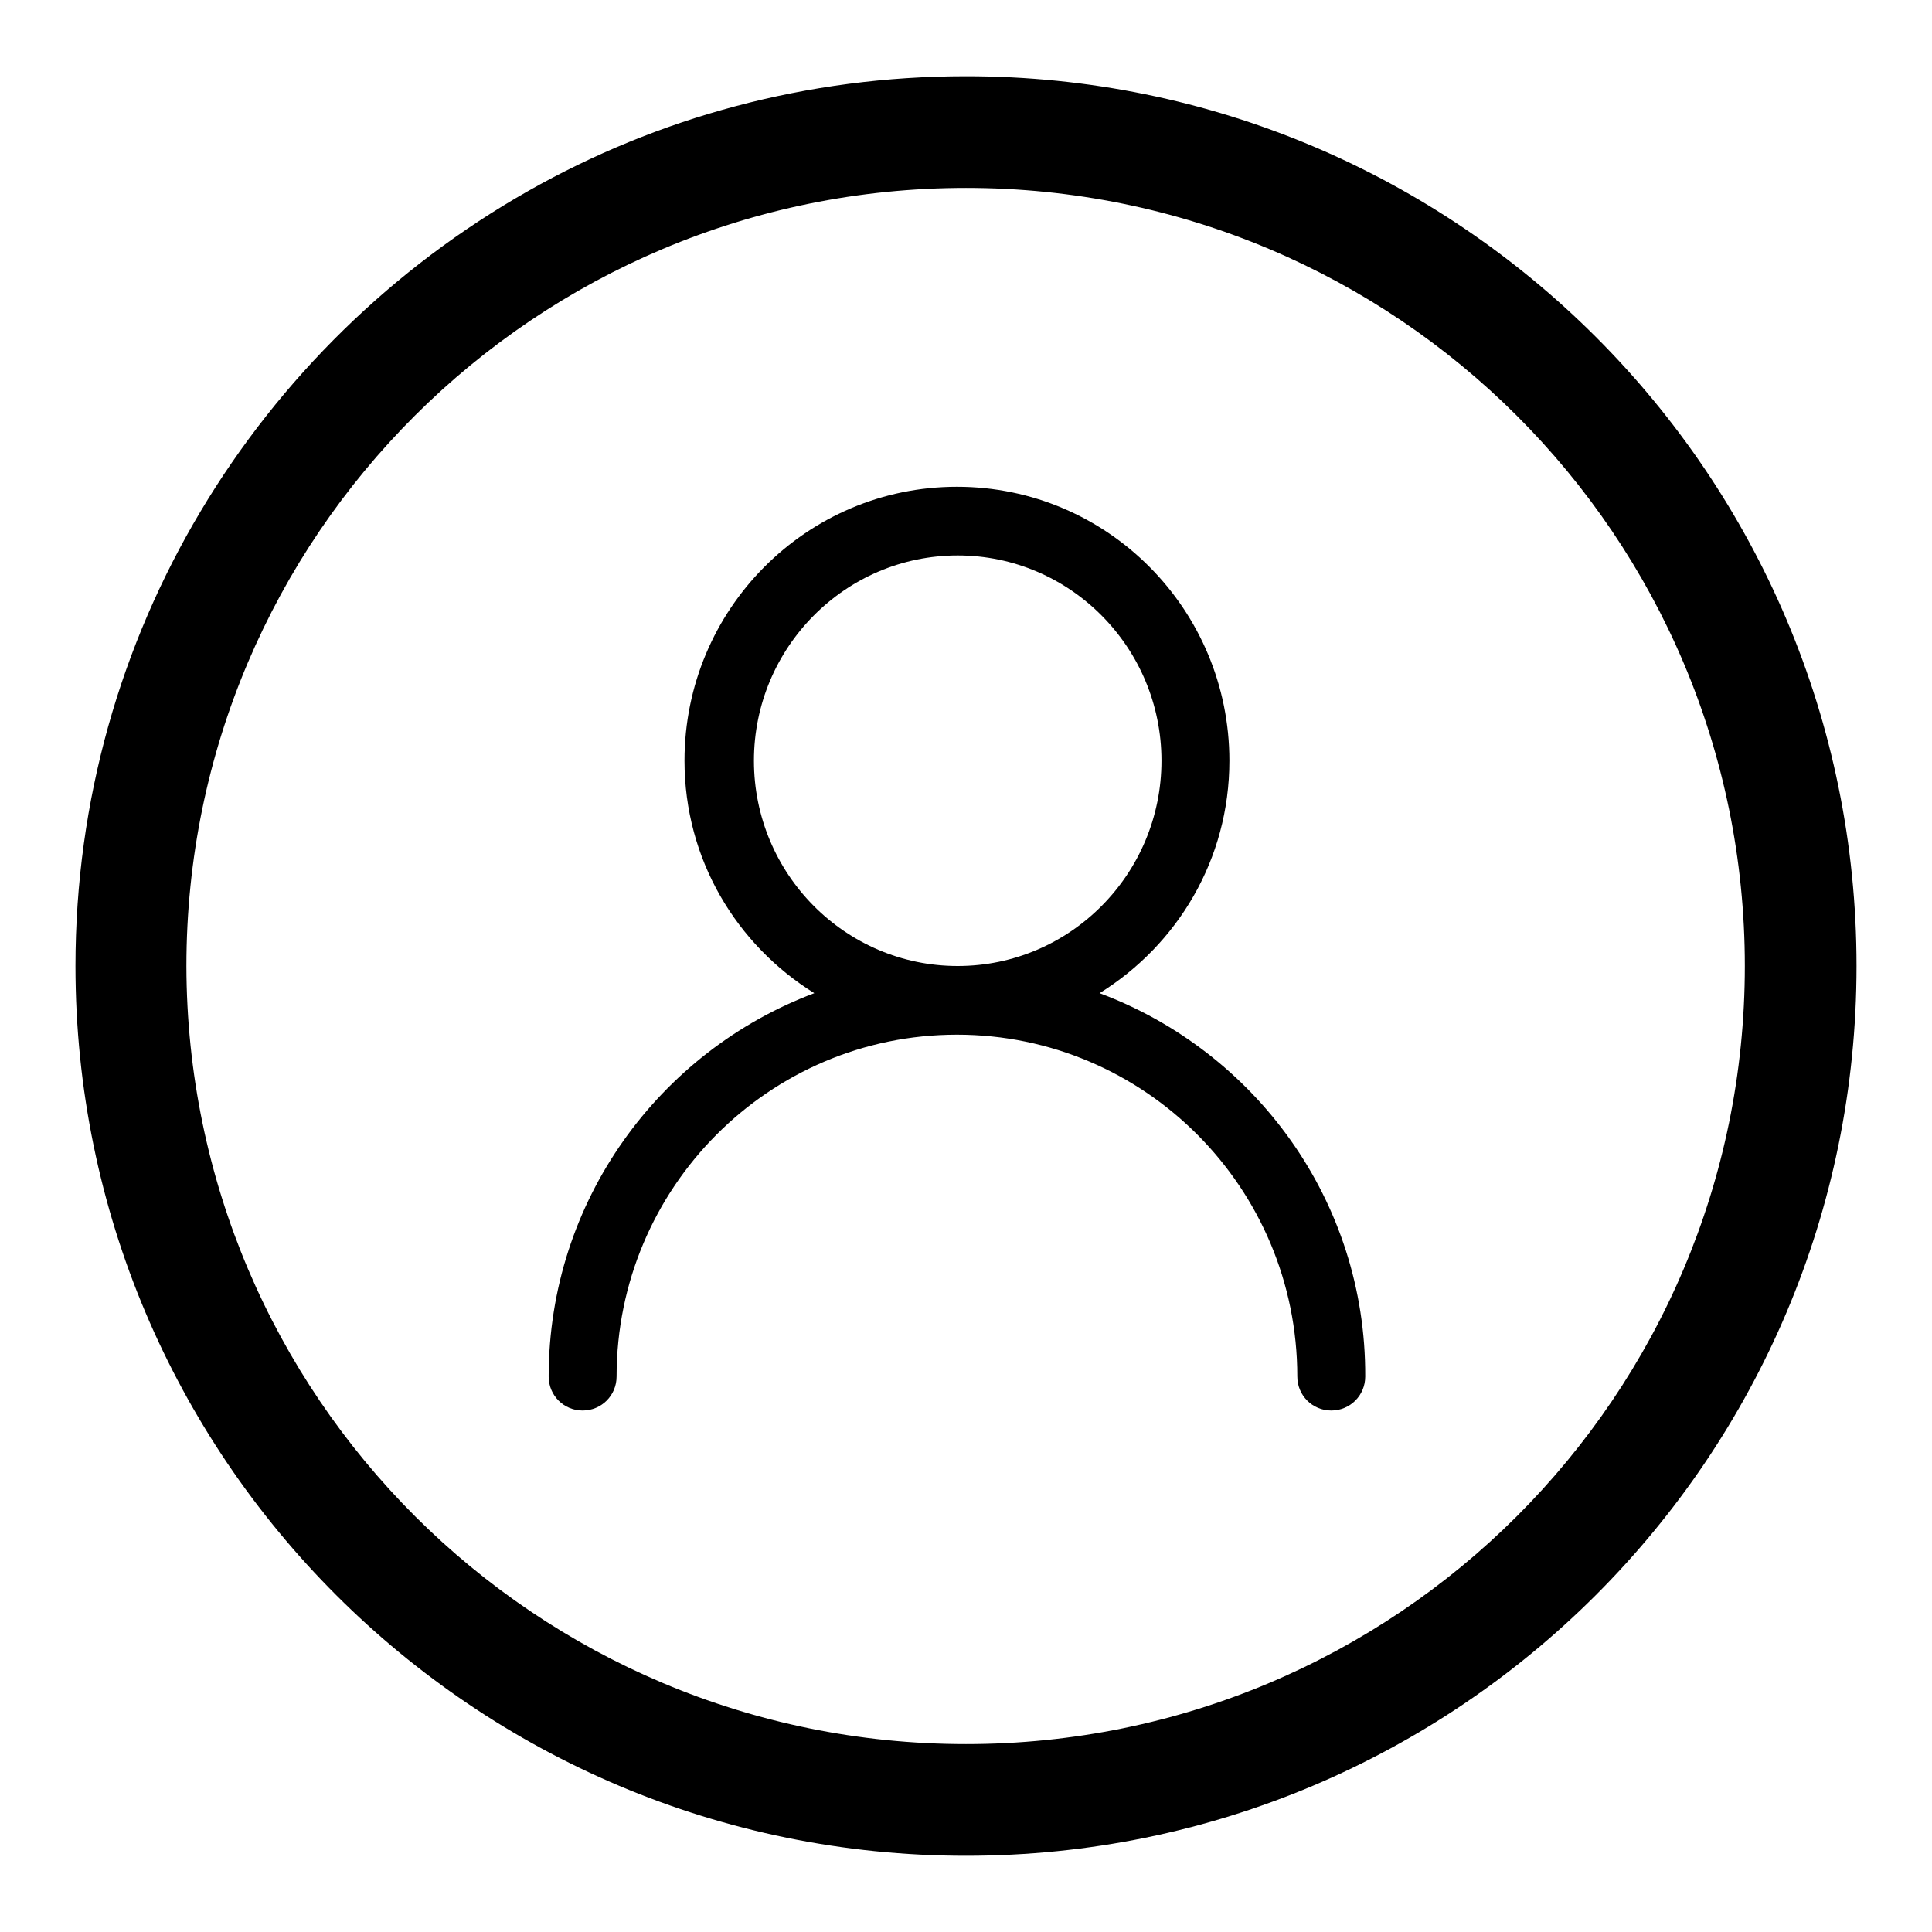 <?xml version="1.0" encoding="utf-8"?>
<!-- Svg Vector Icons : http://www.onlinewebfonts.com/icon -->
<!DOCTYPE svg PUBLIC "-//W3C//DTD SVG 1.1//EN" "http://www.w3.org/Graphics/SVG/1.1/DTD/svg11.dtd">
<svg version="1.1" xmlns="http://www.w3.org/2000/svg" xmlns:xlink="http://www.w3.org/1999/xlink" x="0px" y="0px" viewBox="0 0 256 256" enable-background="new 0 0 256 256" xml:space="preserve">
<g><g><path fill="#000000" d="M128,10.1c-21.1,0-40.9,5.5-58,15.2C34.2,45.6,10,84,10,128l0,0c0,65.1,52.8,117.9,118,117.9c65.2,0,118-52.8,118-117.9C246,62.9,193.2,10.1,128,10.1z M128,231.1C71,231.1,24.8,185,24.7,128C24.7,71,71,24.9,128,24.9S231.2,71,231.2,128S185,231.1,128,231.1z"/><path fill="#000000" d="M145.7,131.6c10.3-6.4,17.2-17.7,17.2-30.8c0-20-16.1-36.3-36.1-36.3c-19.9,0-36.1,16.2-36.1,36.3c0,13.1,6.9,24.4,17.2,30.8c-20.5,7.7-35.2,27.5-35.2,50.8c0,2.5,2,4.5,4.5,4.5c2.5,0,4.5-2,4.5-4.5c0-25,20.2-45.3,45.1-45.3s45.1,20.3,45.1,45.3c0,2.5,2,4.5,4.5,4.5s4.5-2,4.5-4.5C181,159.1,166.3,139.3,145.7,131.6z M99.9,100.8c0-15,12.1-27.2,27-27.2c14.9,0,27,12.2,27,27.2s-12.1,27.2-27,27.2C112,128,99.9,115.8,99.9,100.8z"/></g></g>
</svg>